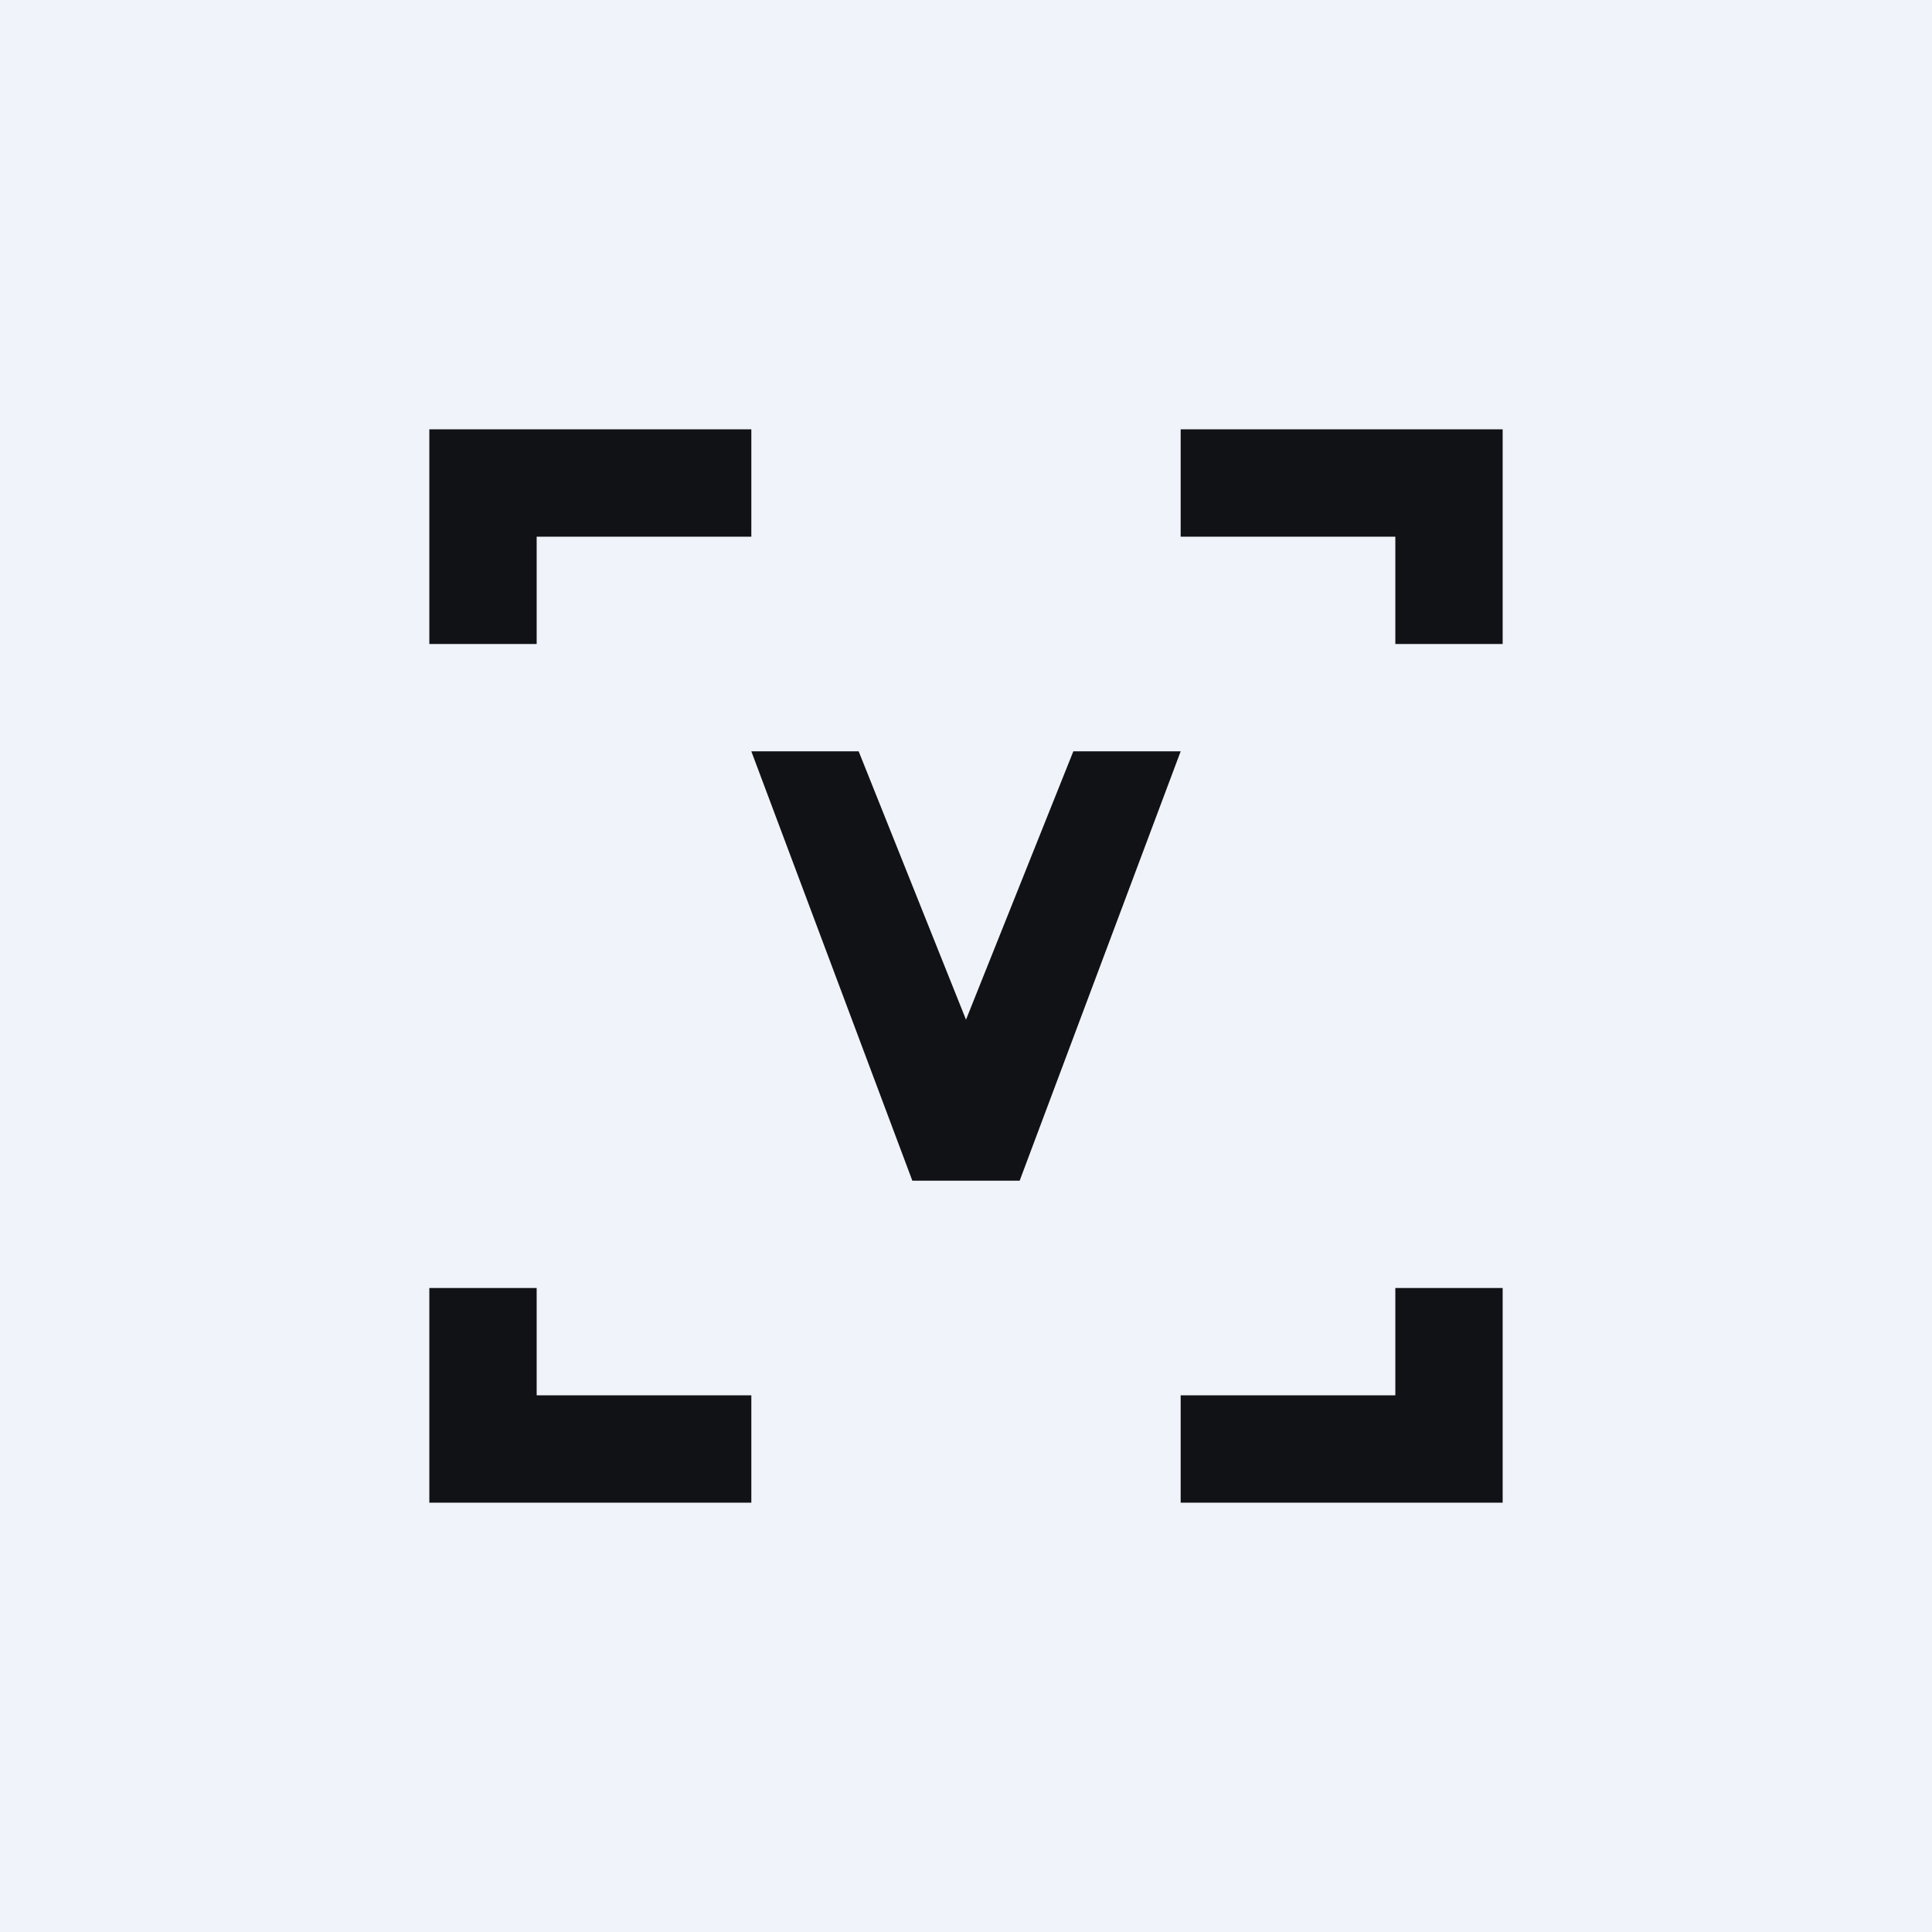 <!-- by TradingView --><svg width="18" height="18" viewBox="0 0 18 18" xmlns="http://www.w3.org/2000/svg"><path fill="#F0F3FA" d="M0 0h18v18H0z"/><path d="M9.5 11H8.5L7 7h1l1 2.5L10 7h1l-1.5 4ZM7 4H4v2h1V5h2V4Zm0 9H5v-1H4v2h3v-1Zm4 1v-1h2v-1h1v2h-3Zm0-9V4h3v2h-1V5h-2Z" fill="#111216"/></svg>